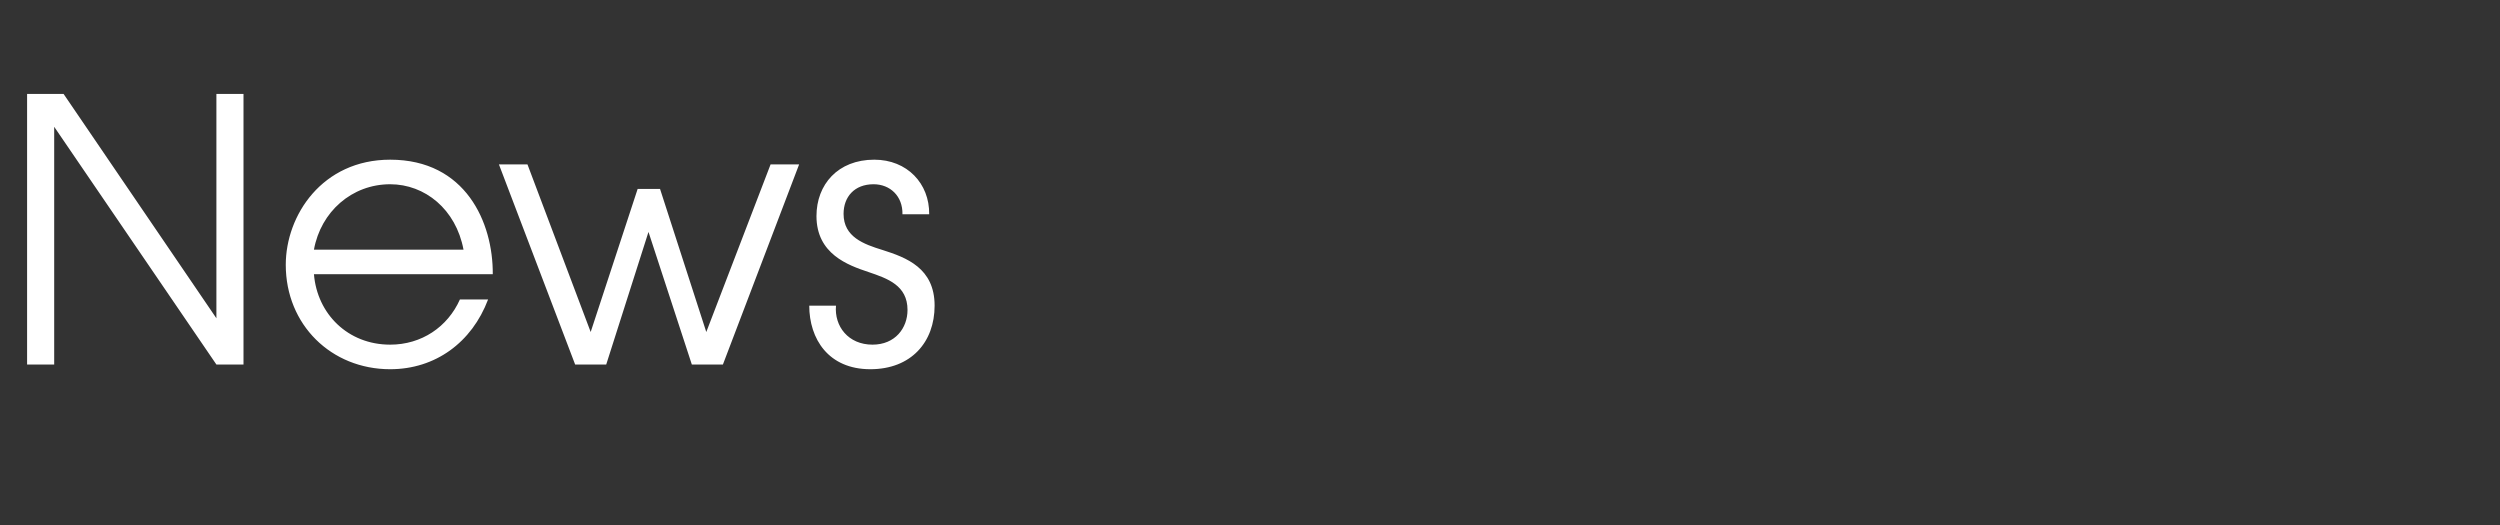 <?xml version="1.0" standalone="no"?>
<!DOCTYPE svg PUBLIC "-//W3C//DTD SVG 1.1//EN" "http://www.w3.org/Graphics/SVG/1.1/DTD/svg11.dtd">
<svg xmlns="http://www.w3.org/2000/svg" version="1.1" width="692px" height="145.4px" viewBox="0 -26 692 145.4" style="top:-26px">
  <rect x="0" y="-26" width="692" height="145.4" fill="#333333" stroke="none"/>
  <desc>News</desc>
  <defs/>
  <g id="Polygon9970">
    <path d="M 7.5 0 L 17.6 0 L 59.9 62.1 L 59.9 0 L 67.4 0 L 67.4 74.9 L 59.9 74.9 L 15 9.1 L 15 74.9 L 7.5 74.9 L 7.5 0 Z M 86.9 49.9 C 87.8 60.9 96.3 69.4 108 69.4 C 116.7 69.4 123.9 64.5 127.3 56.9 C 127.3 56.9 135.1 56.9 135.1 56.9 C 130.6 68.8 120.5 76.2 108 76.2 C 91.7 76.2 79.1 63.9 79.1 47.3 C 79.1 33.6 89.2 18.2 108 18.2 C 128.9 18.2 136.5 35.6 136.4 49.9 C 136.4 49.9 86.9 49.9 86.9 49.9 Z M 128.3 43.1 C 126.2 31.9 117.6 25 108 25 C 97.4 25 88.8 32.6 86.9 43.1 C 86.9 43.1 128.3 43.1 128.3 43.1 Z M 138.1 19.5 L 146 19.5 L 163.5 65.9 L 176.5 26.3 L 182.7 26.3 L 195.5 65.9 L 213.3 19.5 L 221.2 19.5 L 200.1 74.9 L 191.5 74.9 L 179.5 38.2 L 167.8 74.9 L 159.2 74.9 L 138.1 19.5 Z M 231.4 58.6 C 230.9 64.3 234.8 69.4 241.5 69.4 C 247.8 69.4 251.2 64.8 251.2 59.8 C 251.2 53 245.7 51.1 240.4 49.3 C 234.7 47.4 226 44.3 226 33.8 C 226 25.1 231.9 18.2 242 18.2 C 251.1 18.2 257.3 24.8 257.2 33.3 C 257.2 33.3 249.8 33.3 249.8 33.3 C 249.9 28.3 246.4 25 241.8 25 C 236.5 25 233.5 28.5 233.5 33.2 C 233.5 39.6 239.1 41.6 244.3 43.2 C 250.9 45.3 258.7 48.2 258.7 58.6 C 258.7 68.7 252.2 76.2 240.9 76.2 C 229.3 76.2 224 67.8 224 58.6 C 224 58.6 231.4 58.6 231.4 58.6 Z " stroke="none" fill="#fff"/>
  </g>
</svg>